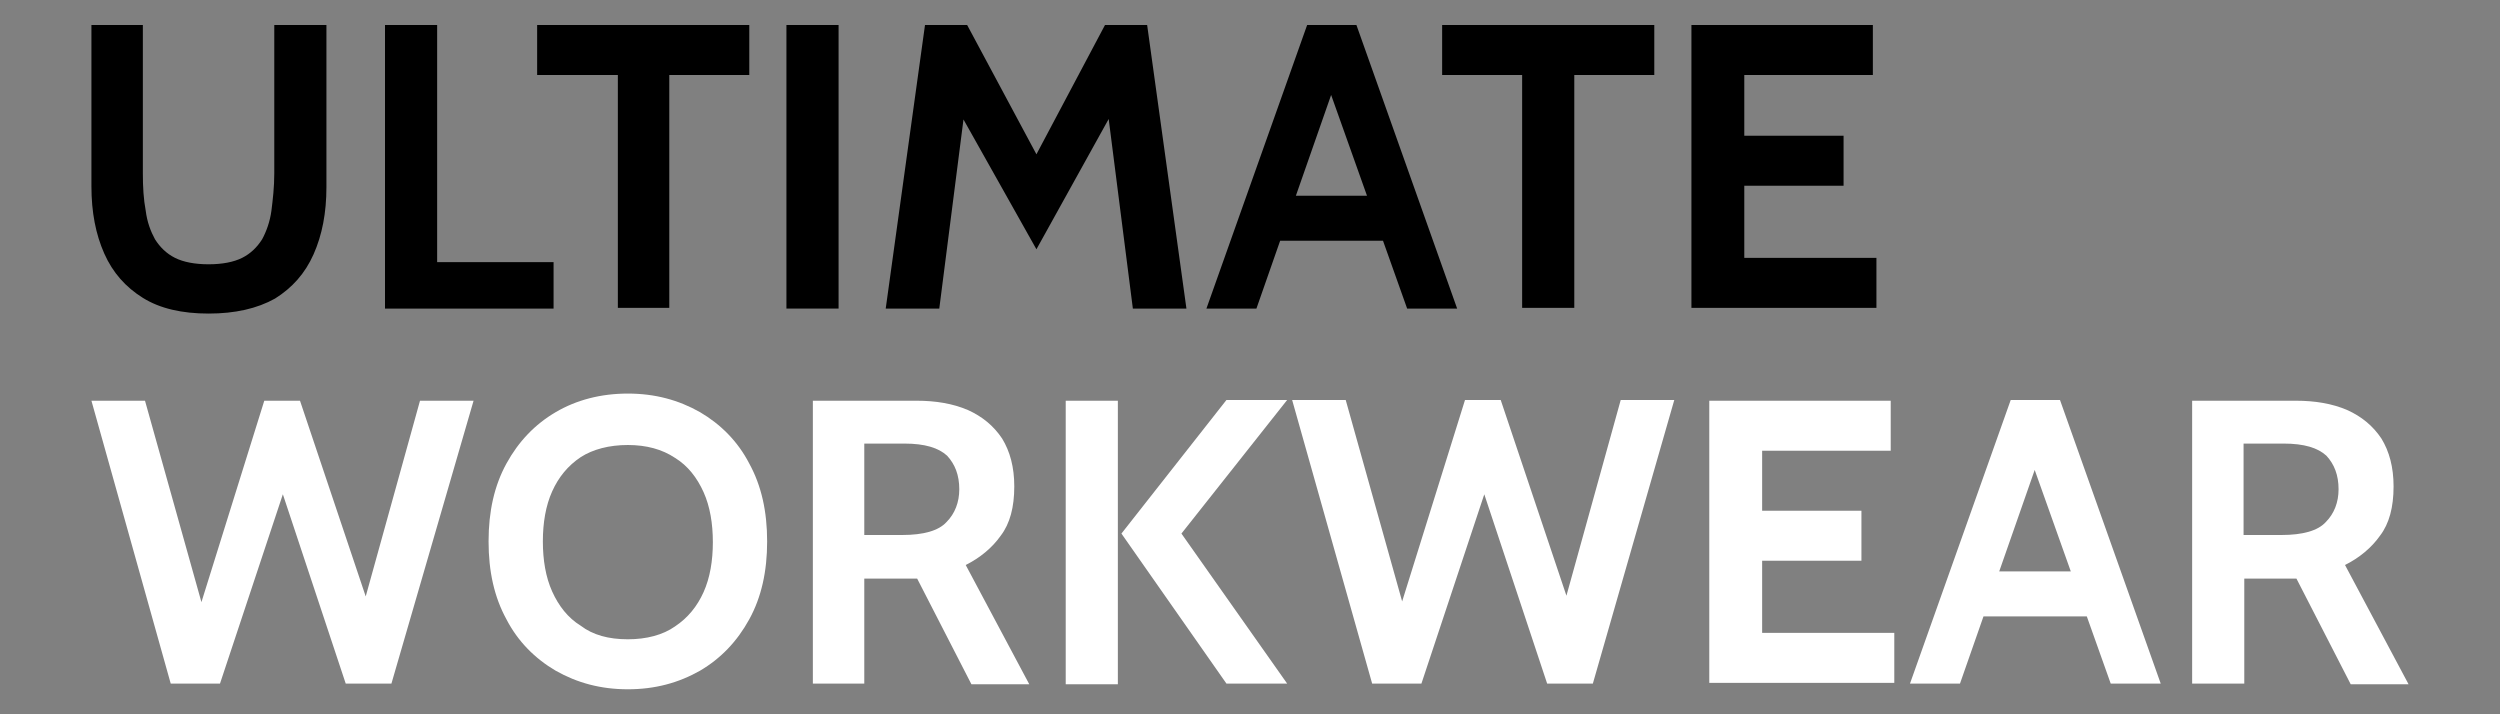 <svg xmlns="http://www.w3.org/2000/svg" xmlns:xlink="http://www.w3.org/1999/xlink" id="Layer_1" x="0px" y="0px" viewBox="0 0 350 100" style="enable-background:new 0 0 350 100;" xml:space="preserve"><rect x="0" y="0" width="350" height="100" fill="#808080" stroke="none"/><style type="text/css">	.st0{fill:#FFFFFF;}</style><g>	<path d="M29.2,43.9c-3.7,0-6.8-0.7-9.2-2.2c-2.4-1.5-4.2-3.5-5.4-6.2c-1.2-2.7-1.8-5.8-1.8-9.4V3.5H20v20.8c0,1.9,0.1,3.6,0.4,5.2  c0.2,1.6,0.7,2.9,1.3,4c0.7,1.1,1.6,2,2.8,2.6s2.8,0.9,4.7,0.9c1.9,0,3.5-0.3,4.7-0.9s2.1-1.5,2.8-2.6c0.6-1.1,1.1-2.5,1.3-4  c0.2-1.6,0.4-3.3,0.4-5.2V3.5h7.3v22.7c0,3.6-0.6,6.7-1.8,9.4c-1.2,2.7-3,4.7-5.4,6.2C36,43.2,32.9,43.9,29.2,43.9z"></path>	<path d="M53.9,43.2V3.5h7.3v33.2h16.3v6.5H53.9z"></path>	<path d="M86.5,43.2V10.5H75.2v-7h29.7v7H93.7v32.6H86.5z"></path>	<path d="M110.1,43.2V3.5h7.3v39.7H110.1z"></path>	<path d="M124,43.2l5.5-39.7h5.9l9.7,18.1l9.6-18.1h5.9l5.5,39.7h-7.5l-3.8-29.8l2,0.4l-11.7,21.1l-11.8-21l2-0.4l-3.8,29.7H124z"></path>	<path d="M185.4,10.6h1.9l-11.4,32.6h-7l14.1-39.7h6.9l14.1,39.7h-7L185.4,10.6z M194.7,33.7h-16.6v-6.3h16.6V33.7z"></path>	<path d="M213.1,43.2V10.5h-11.2v-7h29.7v7h-11.2v32.6H213.1z"></path>	<path d="M236.8,43.2V3.5h25.4v7h-18V19h13.9v7h-13.9v10.1h18.5v7H236.8z"></path>	<g>		<path class="st0" d="M23.9,95.7L12.8,56.1h7.5l7.9,28.2l8.8-28.2h5l9.2,27.4l7.6-27.4h7.5L54.8,95.7h-6.4l-8.8-26.5l-8.8,26.5   H23.9z"></path>		<path class="st0" d="M87.9,96.5c-3.8,0-7.1-0.9-10.1-2.6c-2.9-1.7-5.3-4.1-6.9-7.2c-1.7-3.1-2.5-6.7-2.5-10.9   c0-4.2,0.8-7.8,2.5-10.9c1.7-3.1,4-5.5,6.9-7.2c2.9-1.7,6.3-2.6,10.1-2.6c3.8,0,7.1,0.9,10.1,2.6c2.9,1.7,5.3,4.1,6.9,7.2   c1.7,3.1,2.5,6.7,2.5,10.9c0,4.2-0.8,7.8-2.5,10.9c-1.7,3.1-4,5.5-6.9,7.2C95,95.6,91.7,96.5,87.9,96.5z M87.9,89.5   c2.6,0,4.9-0.6,6.6-1.8c1.8-1.2,3.1-2.8,4-4.8c0.9-2,1.3-4.4,1.3-7c0-2.6-0.4-5-1.3-7s-2.2-3.7-4-4.8c-1.8-1.2-4-1.8-6.6-1.8   S83,62.9,81.3,64c-1.8,1.2-3.1,2.8-4,4.8s-1.3,4.4-1.3,7c0,2.6,0.4,5,1.3,7c0.9,2,2.2,3.7,4,4.8C83,88.9,85.2,89.5,87.9,89.5z"></path>		<path class="st0" d="M113.8,95.7V56.1h14.5c2.7,0,5.1,0.4,7.2,1.3c2,0.9,3.6,2.2,4.8,4c1.1,1.8,1.7,4,1.7,6.7   c0,2.9-0.6,5.2-1.9,6.9c-1.2,1.7-2.9,3.1-4.9,4.1l8.9,16.7H136L128.4,81c-0.1,0-0.1,0-0.1,0c0,0-0.1,0-0.1,0H121v14.7H113.8z    M121,74.9h5.3c3,0,5.1-0.6,6.2-1.8c1.2-1.2,1.8-2.8,1.8-4.6c0-2-0.6-3.5-1.7-4.7c-1.2-1.1-3.1-1.7-6-1.7H121V74.9z"></path>		<path class="st0" d="M149.2,95.7V56.1h7.3v39.7H149.2z M171.7,95.7l-14.7-21l14.7-18.7h8.5l-14.8,18.7l14.8,21H171.7z"></path>		<path class="st0" d="M192.1,95.7l-11.2-39.7h7.5l7.9,28.2l8.8-28.2h5l9.2,27.4l7.6-27.4h7.5L223,95.7h-6.4l-8.8-26.5L199,95.7   H192.1z"></path>		<path class="st0" d="M239.3,95.7V56.1h25.4v7h-18v8.4h13.9v7h-13.9v10.1h18.5v7H239.3z"></path>		<path class="st0" d="M283.9,63.1h1.9l-11.4,32.6h-7l14.1-39.7h6.9l14.1,39.7h-7L283.9,63.1z M293.1,86.3h-16.6V80h16.6V86.3z"></path>		<path class="st0" d="M306.9,95.7V56.1h14.5c2.7,0,5.1,0.4,7.2,1.3c2,0.9,3.6,2.2,4.8,4c1.1,1.8,1.7,4,1.7,6.7   c0,2.9-0.6,5.2-1.9,6.9c-1.2,1.7-2.9,3.1-4.9,4.1l8.9,16.7h-8.1L321.5,81c-0.1,0-0.1,0-0.1,0c0,0-0.1,0-0.1,0h-7.1v14.7H306.9z    M314.1,74.9h5.3c3,0,5.1-0.6,6.2-1.8c1.2-1.2,1.8-2.8,1.8-4.6c0-2-0.6-3.5-1.7-4.7c-1.2-1.1-3.1-1.7-6-1.7h-5.6V74.9z"></path>	</g></g></svg>